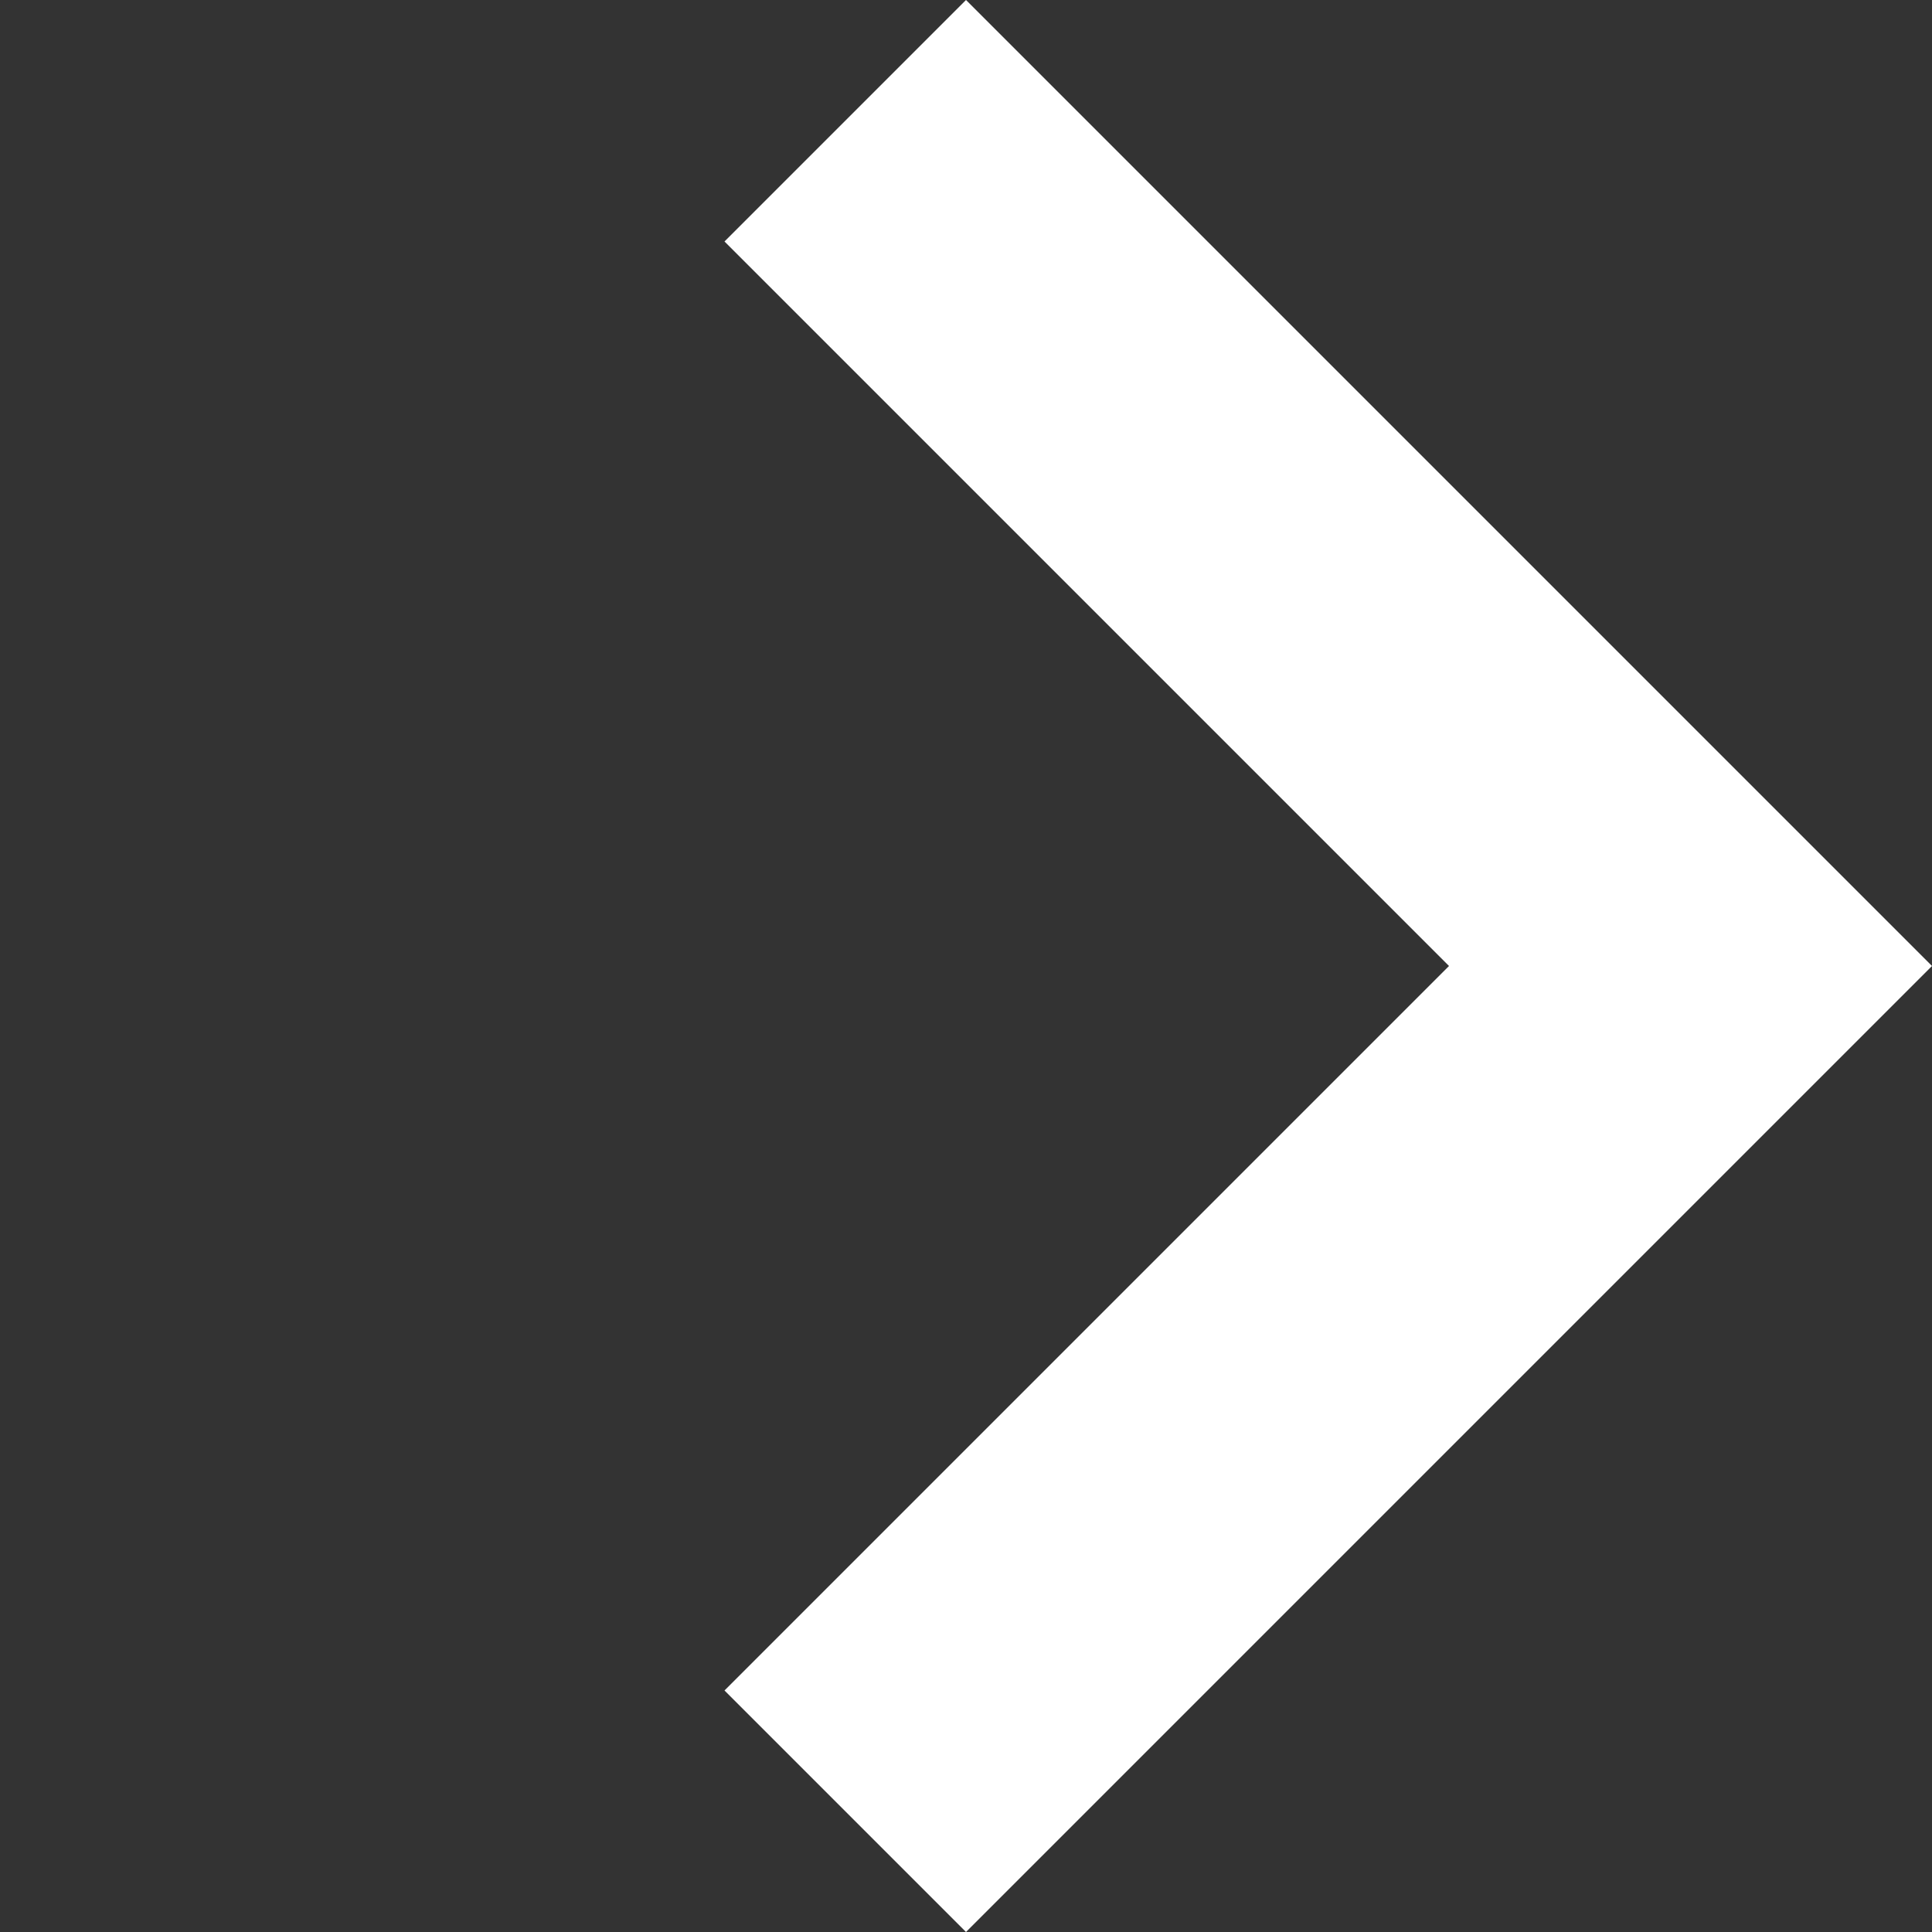 <svg width="12" height="12" viewBox="0 0 12 12" fill="none" xmlns="http://www.w3.org/2000/svg">
<rect x="0" y="0" width="12" height="12" fill="#333333" stroke="none"/>
<path fill-rule="evenodd" clip-rule="evenodd" d="M10.5 4.5L6 0L4.5 1.5L9 6L4.5 10.5L6 12L12 6L12 6L10.5 4.5Z" fill="white"/>
</svg>
